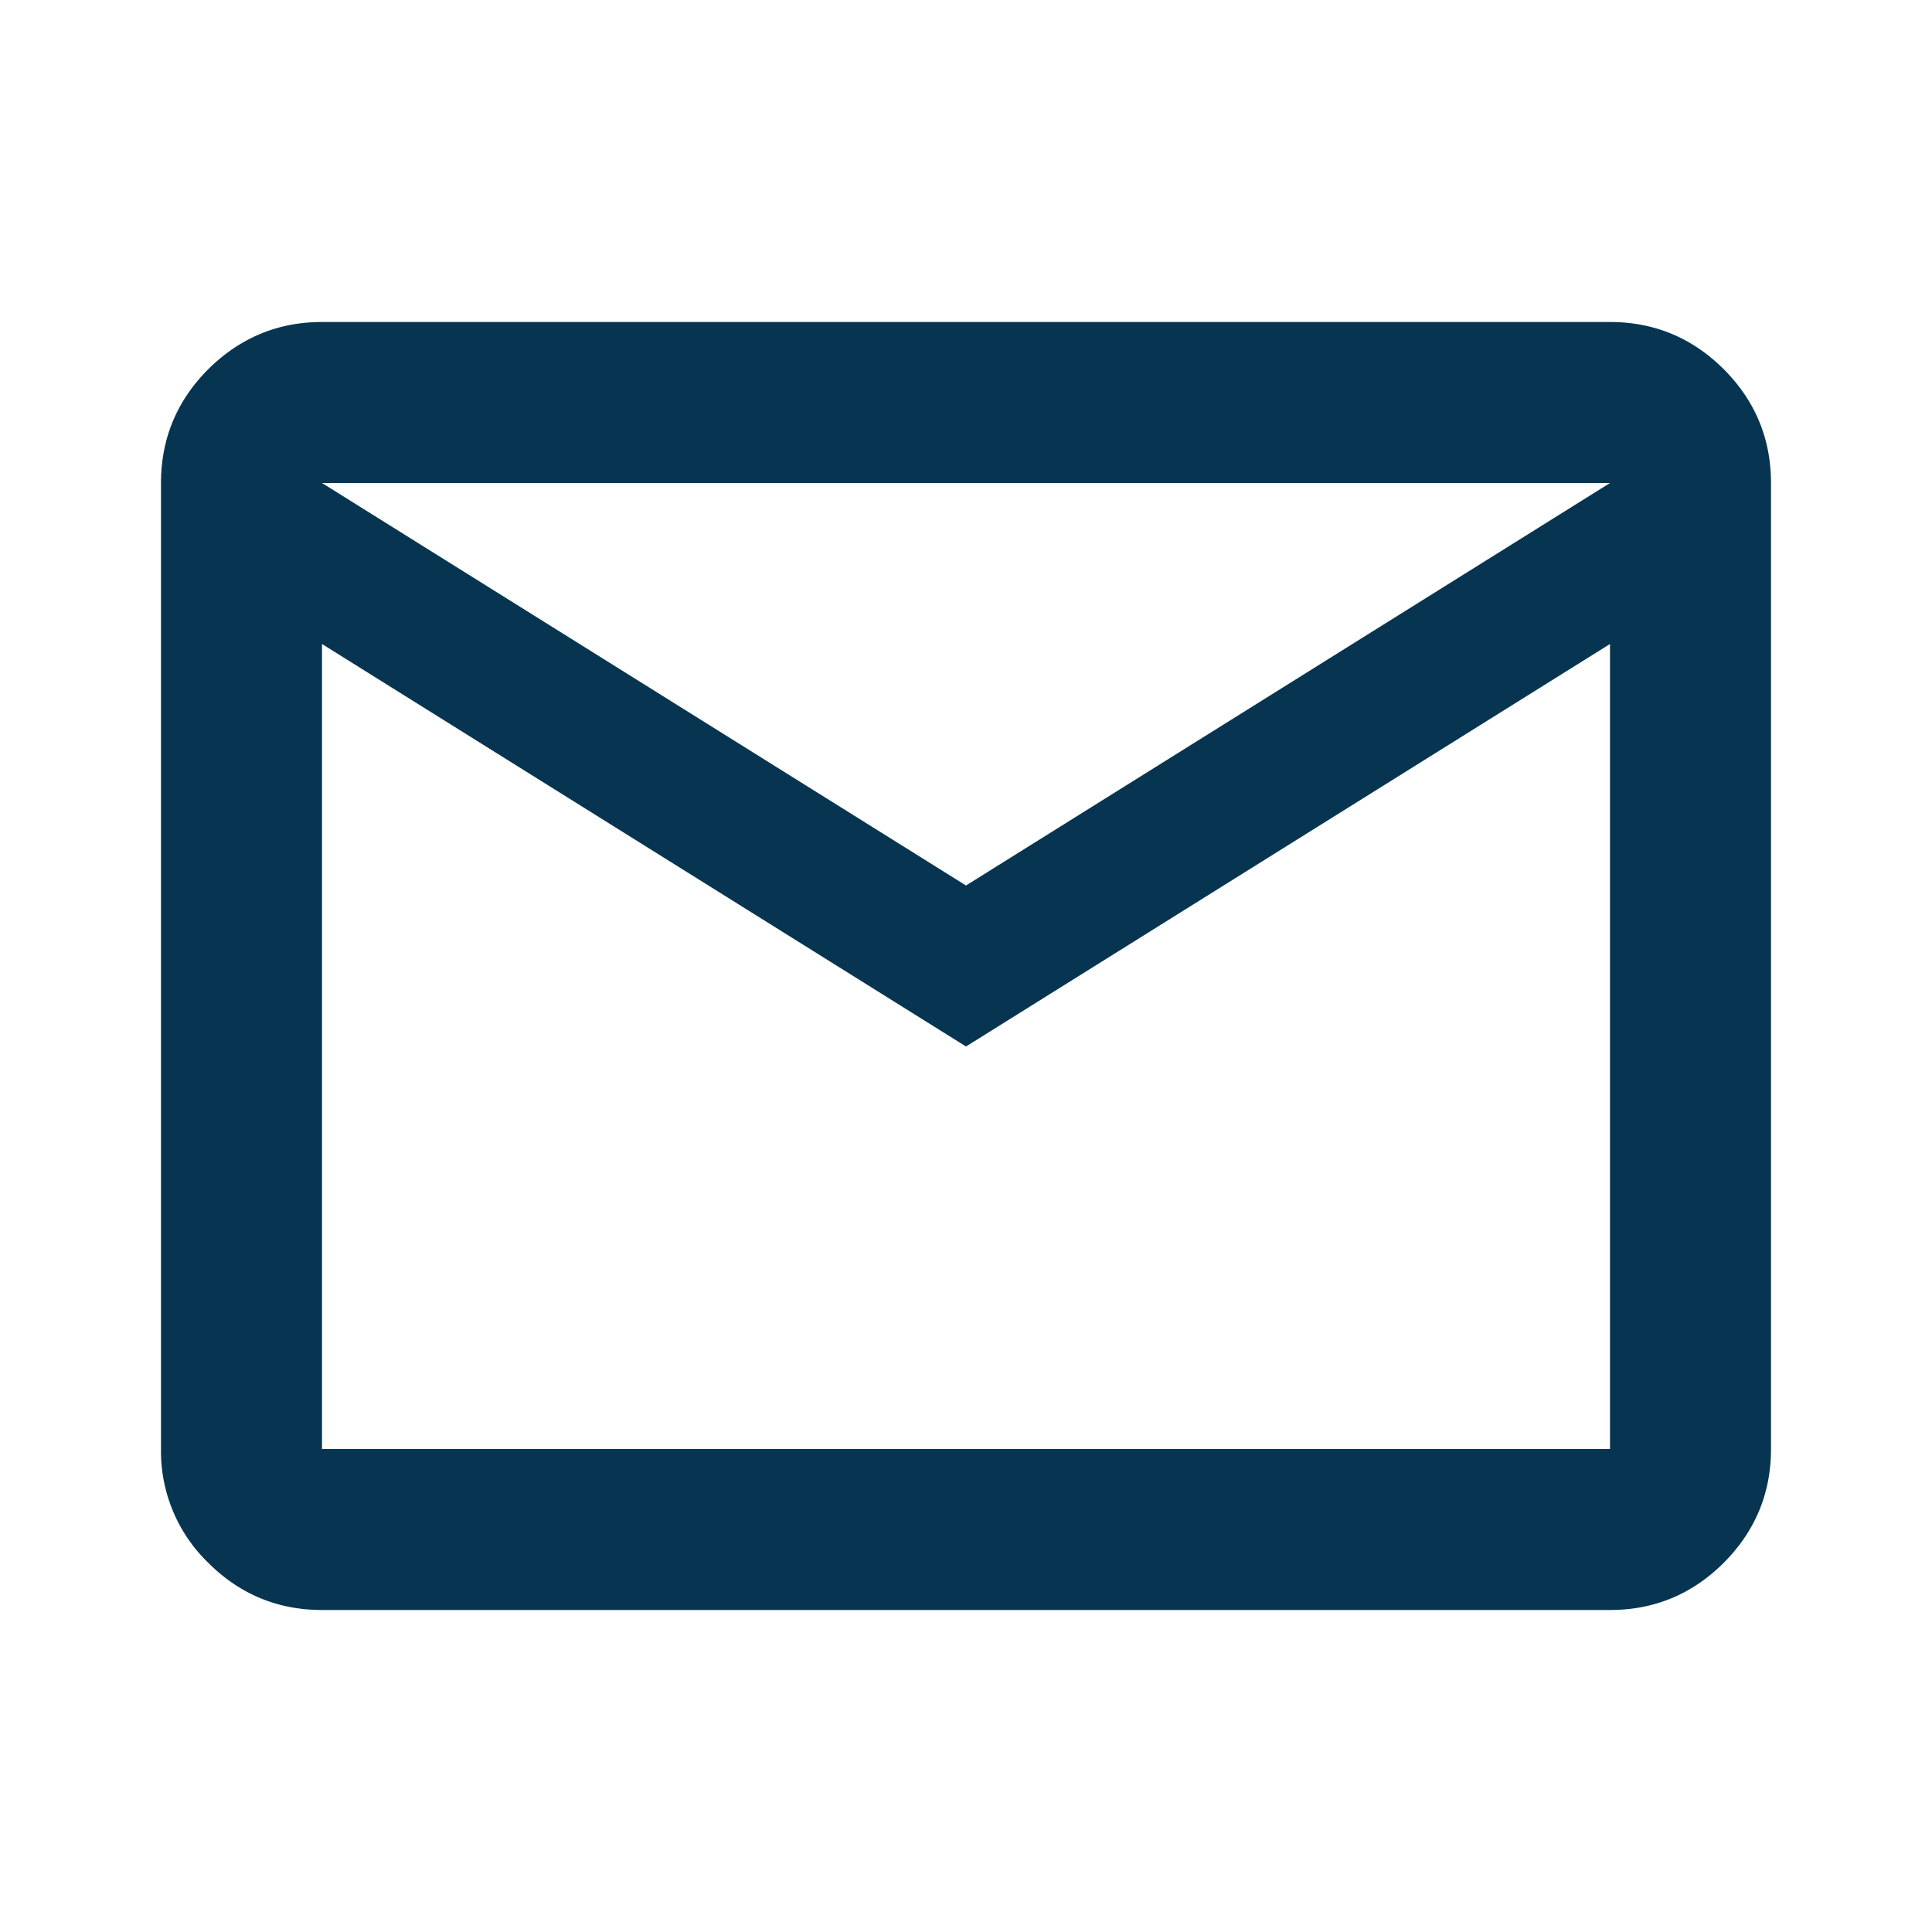 <svg xmlns="http://www.w3.org/2000/svg" width="18" height="18" fill="none"><mask id="a" style="mask-type:alpha" maskUnits="userSpaceOnUse" x="0" y="0" width="18" height="18"><path fill="#D9D9D9" d="M0 0h18v18H0z"/></mask><g mask="url(#a)"><path d="M3 15c-.413 0-.766-.147-1.06-.44a1.445 1.445 0 01-.44-1.06v-9c0-.412.147-.766.44-1.06C2.235 3.148 2.588 3 3 3h12c.412 0 .766.147 1.06.44.293.294.44.648.44 1.06v9c0 .412-.147.766-.44 1.06-.294.293-.647.44-1.06.44H3zm6-5.25L3 6v7.5h12V6L9 9.75zm0-1.5l6-3.75H3l6 3.75zM3 6V4.5v9V6z" fill="#073551"/></g></svg>